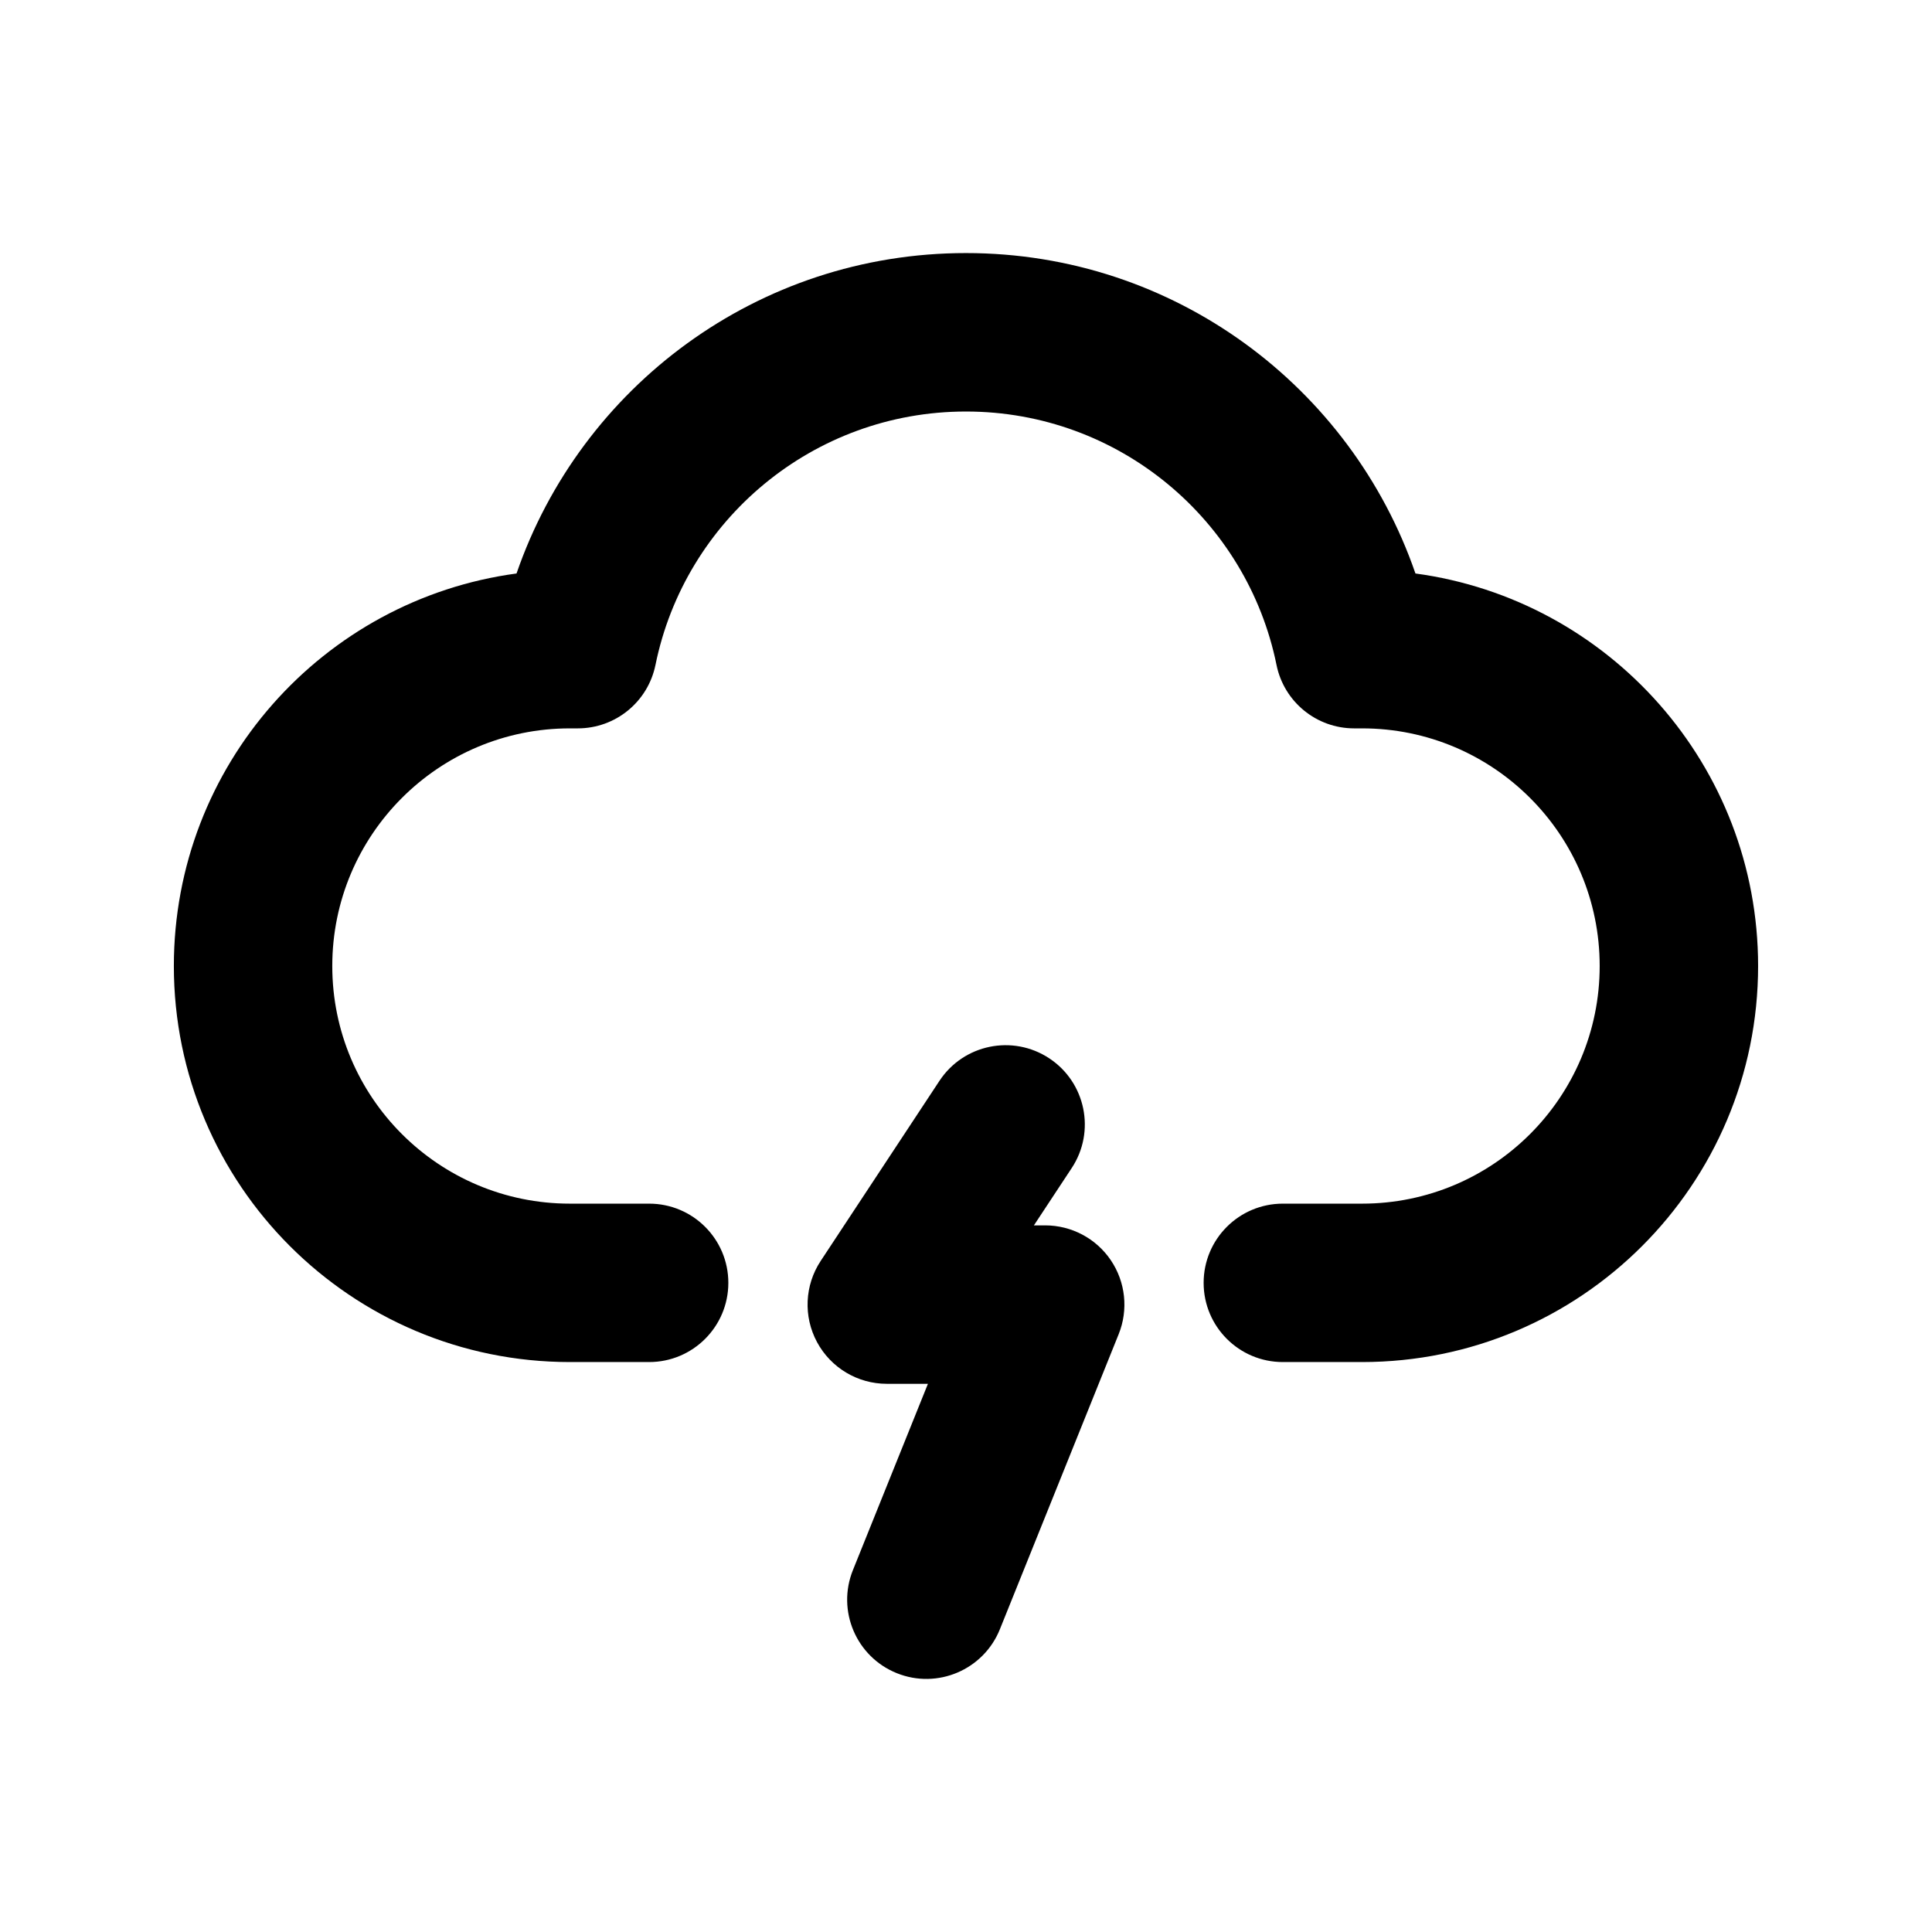 <?xml version="1.0" encoding="UTF-8"?>
<!-- Uploaded to: ICON Repo, www.iconrepo.com, Generator: ICON Repo Mixer Tools -->
<svg fill="#000000" width="800px" height="800px" version="1.1" viewBox="144 144 512 512" xmlns="http://www.w3.org/2000/svg">
 <g>
  <path d="m317.71 320.21c7.777-38.32 41.688-67.152 82.289-67.152 40.598 0 74.508 28.832 82.289 67.152 1.984 9.785 10.586 16.816 20.57 16.816h2.098c34.785 0 62.977 28.191 62.977 62.977 0 34.781-28.191 62.977-62.977 62.977h-20.992c-11.594 0-20.988 9.395-20.988 20.988 0 11.598 9.395 20.992 20.988 20.992h20.992c57.969 0 104.96-46.992 104.96-104.96 0-53.172-39.531-97.105-90.809-104.02-17.027-49.41-63.902-84.914-119.11-84.914-55.211 0-102.09 35.504-119.11 84.914-51.277 6.91-90.812 50.844-90.812 104.02 0 57.965 46.992 104.96 104.96 104.96h20.992c11.594 0 20.992-9.395 20.992-20.992 0-11.594-9.398-20.988-20.992-20.988h-20.992c-34.781 0-62.977-28.195-62.977-62.977 0-34.785 28.195-62.977 62.977-62.977h2.098c9.984 0 18.586-7.031 20.574-16.816z"/>
  <path d="m428.02 453.54c6.383-9.676 3.711-22.699-5.969-29.082-9.676-6.383-22.699-3.711-29.082 5.969l-31.488 47.746c-4.25 6.449-4.617 14.711-0.957 21.508 3.66 6.801 10.762 11.043 18.484 11.043h10.902l-19.879 49.371c-4.332 10.754 0.875 22.984 11.629 27.312 10.758 4.332 22.984-0.875 27.316-11.629l31.484-78.207c2.606-6.469 1.828-13.809-2.074-19.59-3.902-5.781-10.422-9.242-17.395-9.242h-2.996z"/>
 </g>
</svg>